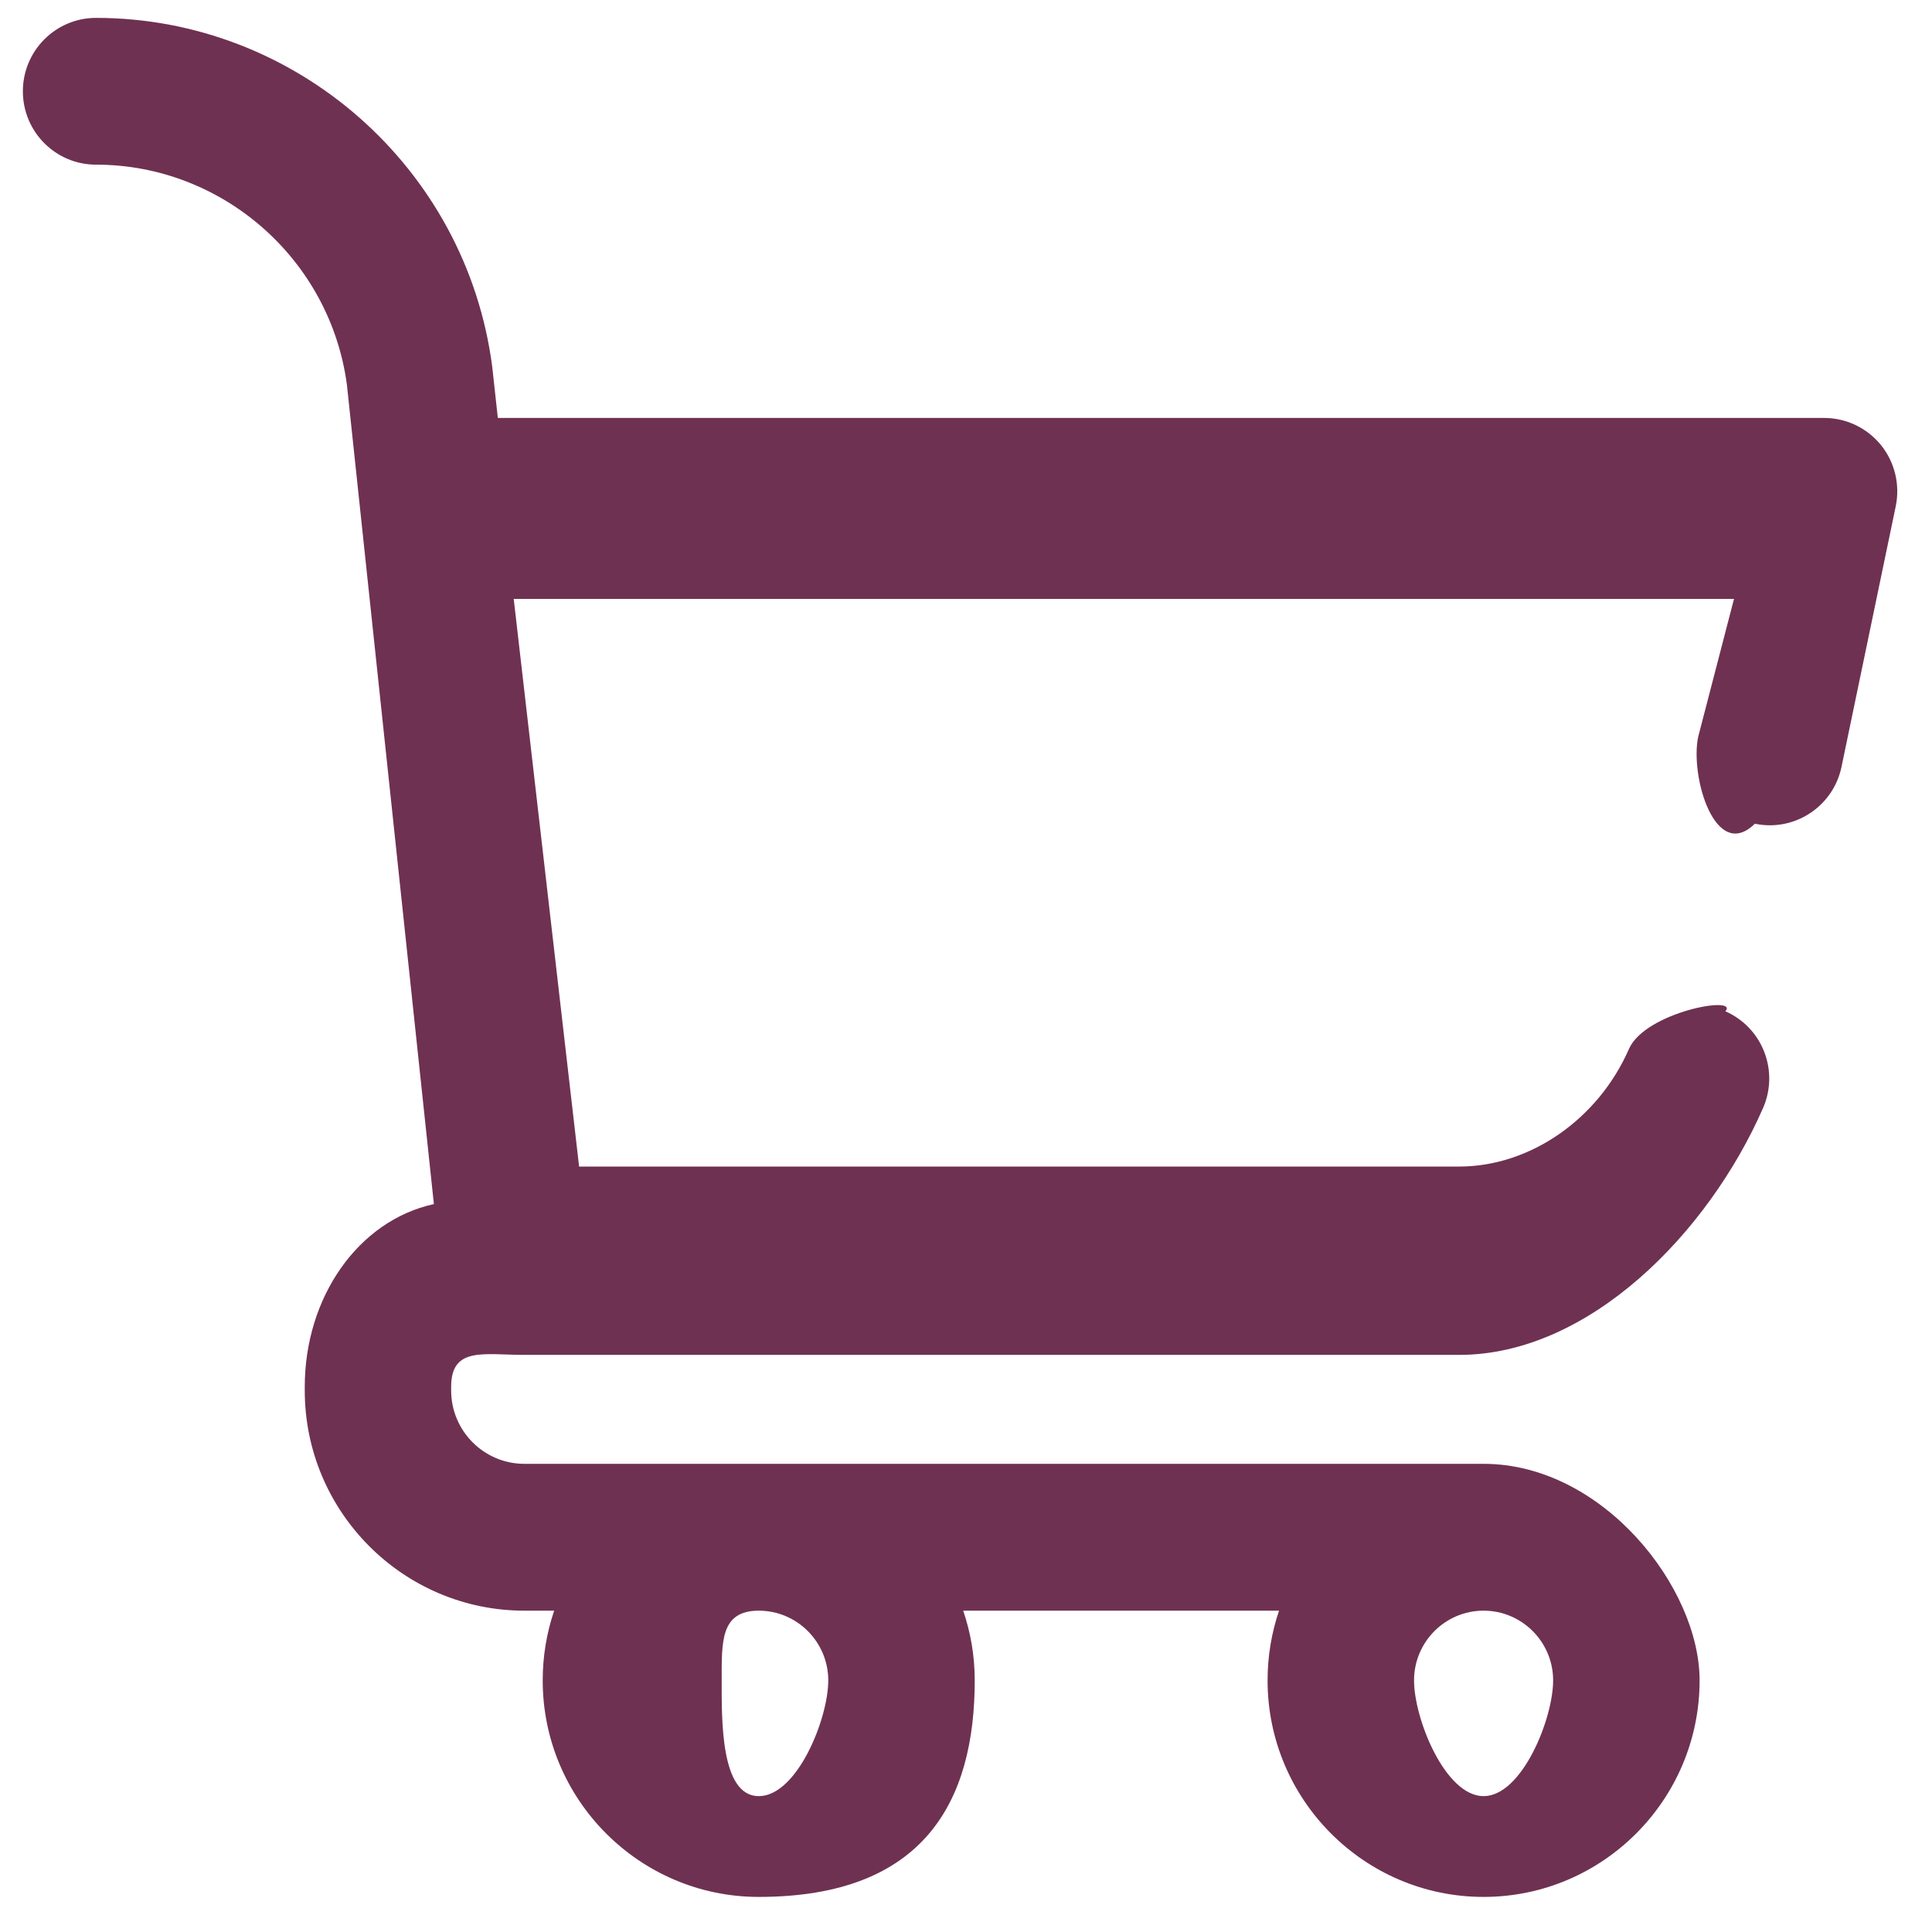 <svg 
 xmlns="http://www.w3.org/2000/svg"
 xmlns:xlink="http://www.w3.org/1999/xlink"
 width="31px" height="31px">
<path fill-rule="evenodd"  fill="rgb(111, 49, 81)"
 d="M30.180,7.140 C29.956,6.865 29.622,6.706 29.268,6.706 L7.988,6.706 L7.900,5.903 L7.897,5.877 C7.480,2.690 4.748,0.287 1.541,0.287 C0.893,0.287 0.367,0.814 0.367,1.465 C0.367,2.115 0.893,2.642 1.541,2.642 C3.568,2.642 5.296,4.159 5.566,6.171 L6.962,19.32 C5.741,19.588 4.890,20.822 4.890,22.252 C4.890,22.261 4.890,22.271 4.890,22.281 C4.890,22.291 4.890,22.301 4.890,22.311 C4.890,24.259 6.471,25.844 8.414,25.844 L8.892,25.844 C8.773,26.195 8.708,26.571 8.708,26.963 C8.708,28.878 10.263,30.437 12.174,30.437 C14.85,30.437 15.640,28.878 15.640,26.963 C15.640,26.571 15.575,26.195 15.455,25.844 L20.523,25.844 C20.404,26.195 20.339,26.571 20.339,26.963 C20.339,28.878 21.894,30.437 23.805,30.437 C25.716,30.437 27.271,28.878 27.271,26.963 C27.271,25.47 25.716,23.488 23.805,23.488 L8.414,23.488 C7.766,23.488 7.239,22.960 7.239,22.311 C7.239,22.301 7.239,22.291 7.239,22.281 C7.239,22.271 7.239,22.261 7.239,22.252 C7.239,21.602 7.766,21.74 8.414,21.74 L23.413,21.74 C25.499,21.74 27.413,19.780 28.289,17.779 C28.550,17.183 28.280,16.488 27.685,16.227 C27.91,15.965 26.398,16.236 26.137,16.832 C25.643,17.960 24.549,18.718 23.413,18.718 L9.292,18.718 L8.243,9.61 L27.823,9.61 L27.248,11.824 C27.115,12.460 27.523,13.84 28.158,13.217 C28.239,13.234 28.320,13.242 28.399,13.242 C28.944,13.242 29.432,12.860 29.548,12.305 L30.418,8.124 C30.490,7.777 30.403,7.415 30.180,7.140 ZM23.805,25.844 C24.420,25.844 24.921,26.346 24.921,26.963 C24.921,27.580 24.420,28.82 23.805,28.82 C23.189,28.82 22.689,27.580 22.689,26.963 C22.689,26.346 23.189,25.844 23.805,25.844 ZM12.174,25.844 C12.789,25.844 13.290,26.346 13.290,26.963 C13.290,27.580 12.789,28.82 12.174,28.82 C11.558,28.82 11.58,27.580 11.58,26.963 C11.58,26.346 11.558,25.844 12.174,25.844 Z"/>
</svg>